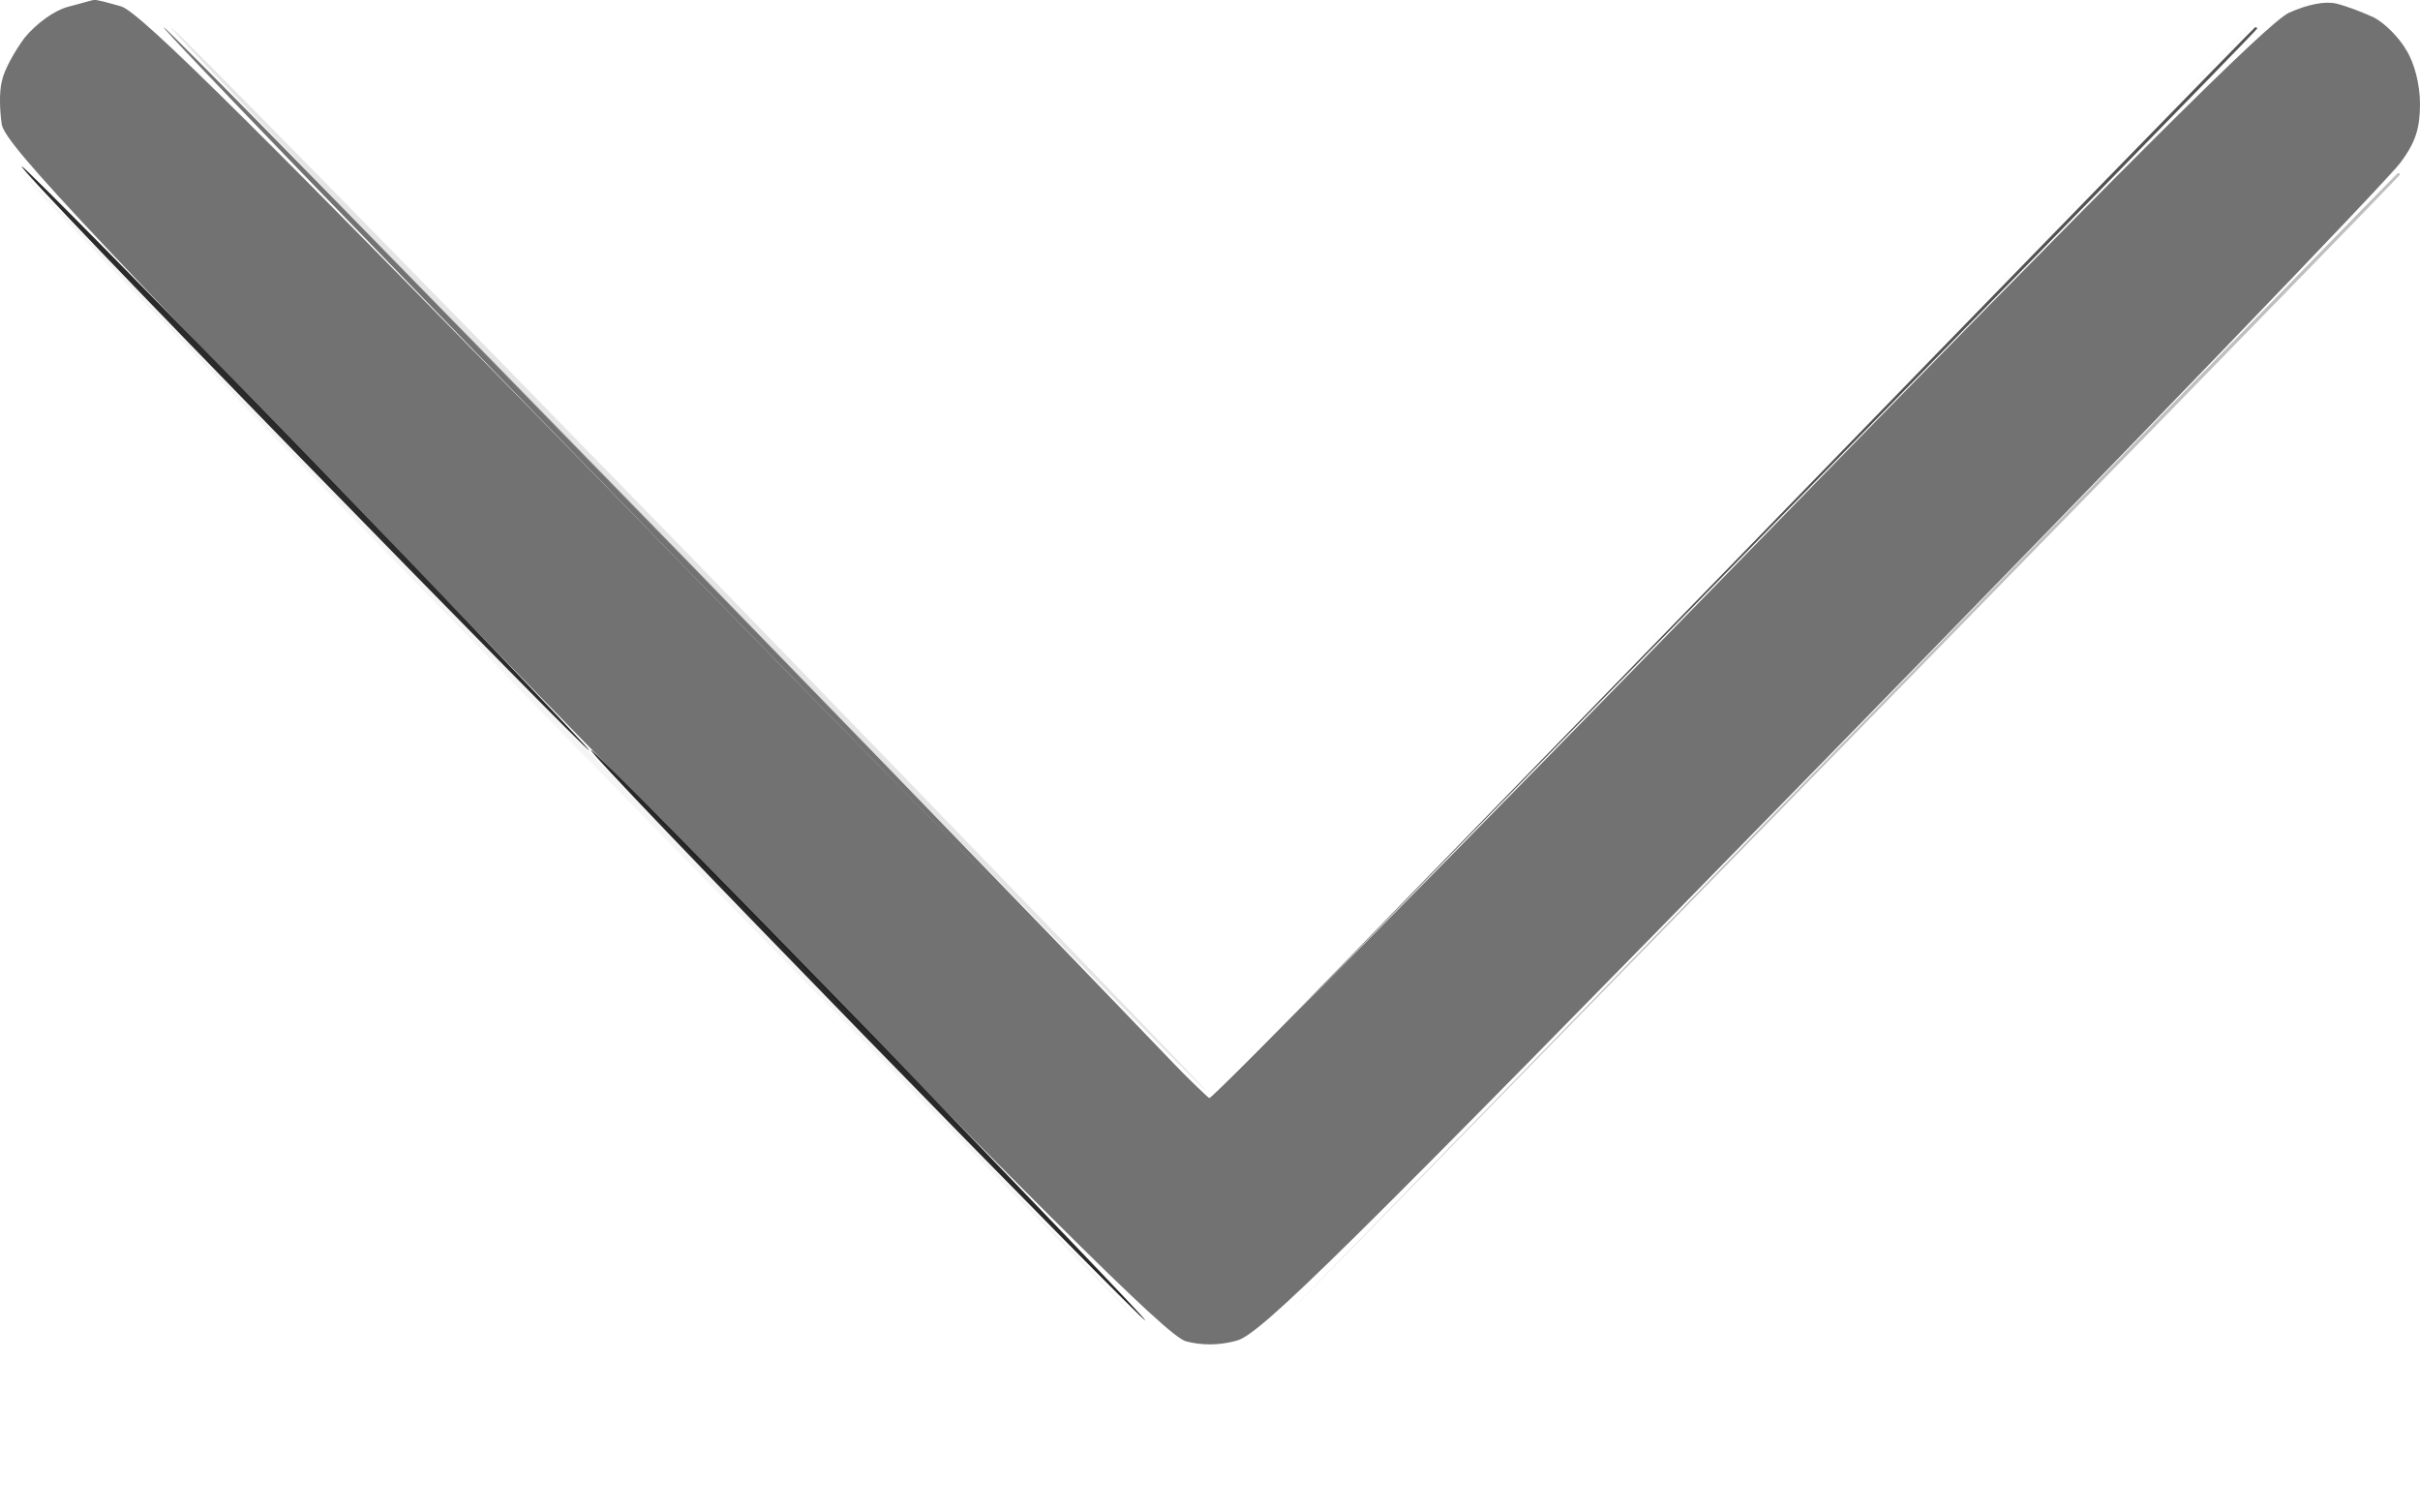 <svg width="8" height="5" viewBox="0 0 8 5" fill="none" xmlns="http://www.w3.org/2000/svg">
<path d="M0.082 0.124C0.12 0.078 0.179 0.035 0.223 0.023C0.266 0.012 0.304 0 0.311 0C0.318 -0.002 0.358 0.009 0.4 0.021C0.463 0.039 0.847 0.421 2.227 1.837C3.189 2.823 3.985 3.63 3.998 3.63C4.01 3.63 4.797 2.832 5.747 1.858C7.034 0.536 7.498 0.074 7.567 0.042C7.63 0.014 7.686 0.003 7.724 0.012C7.76 0.021 7.814 0.042 7.848 0.058C7.883 0.076 7.931 0.124 7.955 0.166C7.982 0.209 8 0.281 8 0.343C8 0.421 7.987 0.469 7.935 0.538C7.899 0.589 7.041 1.481 6.025 2.52C4.429 4.152 4.167 4.411 4.088 4.432C4.03 4.448 3.972 4.448 3.92 4.434C3.857 4.416 3.451 4.011 1.932 2.453C0.313 0.791 0.019 0.481 0.006 0.412C-0.001 0.368 -0.003 0.304 0.006 0.269C0.013 0.232 0.049 0.168 0.082 0.124Z" fill="#727272"/>
<path d="M4.224 4.377L6.073 2.476C7.091 1.427 7.925 0.572 7.927 0.572C7.931 0.572 7.934 0.575 7.934 0.577C7.934 0.581 7.1 1.437 4.224 4.377Z" fill="#818181" fill-opacity="0.5"/>
<path d="M3.998 3.641L5.724 1.867C6.672 0.89 7.453 0.09 7.455 0.09C7.459 0.09 7.462 0.092 7.462 0.094C7.462 0.099 6.681 0.897 3.998 3.641Z" fill="#272727" fill-opacity="0.8"/>
<path d="M3.987 3.63C3.98 3.63 3.2 2.834 2.249 1.86C1.299 0.885 0.53 0.09 0.541 0.09C0.55 0.09 1.33 0.887 2.278 1.86C3.225 2.834 3.993 3.63 3.987 3.63Z" fill="#727272"/>
<path d="M3.998 3.618L5.724 1.843C6.672 0.866 7.453 0.066 7.455 0.066C7.459 0.066 7.462 0.069 7.462 0.071C7.462 0.076 6.681 0.873 3.998 3.618Z" fill="#E6E6E6" fill-opacity="0.1"/>
<path d="M3.988 3.607C3.981 3.607 3.205 2.816 2.262 1.848C1.318 0.881 0.553 0.09 0.565 0.09C0.574 0.09 1.349 0.881 2.291 1.848C3.23 2.816 3.994 3.607 3.988 3.607Z" fill="#A9A9A9" fill-opacity="0.3"/>
<path d="M3.764 4.365C3.757 4.365 2.921 3.512 1.903 2.469C0.885 1.425 0.06 0.572 0.071 0.572C0.08 0.572 0.917 1.425 1.932 2.469C2.945 3.512 3.77 4.365 3.764 4.365Z" fill="#D0D0D0" fill-opacity="0.2"/>
<path d="M3.786 4.365C3.779 4.365 3.362 3.942 2.856 3.423C2.349 2.903 1.943 2.48 1.954 2.48C1.963 2.48 2.382 2.906 2.885 3.423C3.387 3.942 3.793 4.365 3.786 4.365Z" fill="#111111" fill-opacity="0.9"/>
<path d="M1.948 2.481C1.941 2.481 1.513 2.046 0.995 1.515C0.477 0.984 0.06 0.55 0.072 0.55C0.08 0.55 0.509 0.984 1.024 1.515C1.538 2.046 1.955 2.481 1.948 2.481Z" fill="#131313" fill-opacity="0.9"/>
</svg>
